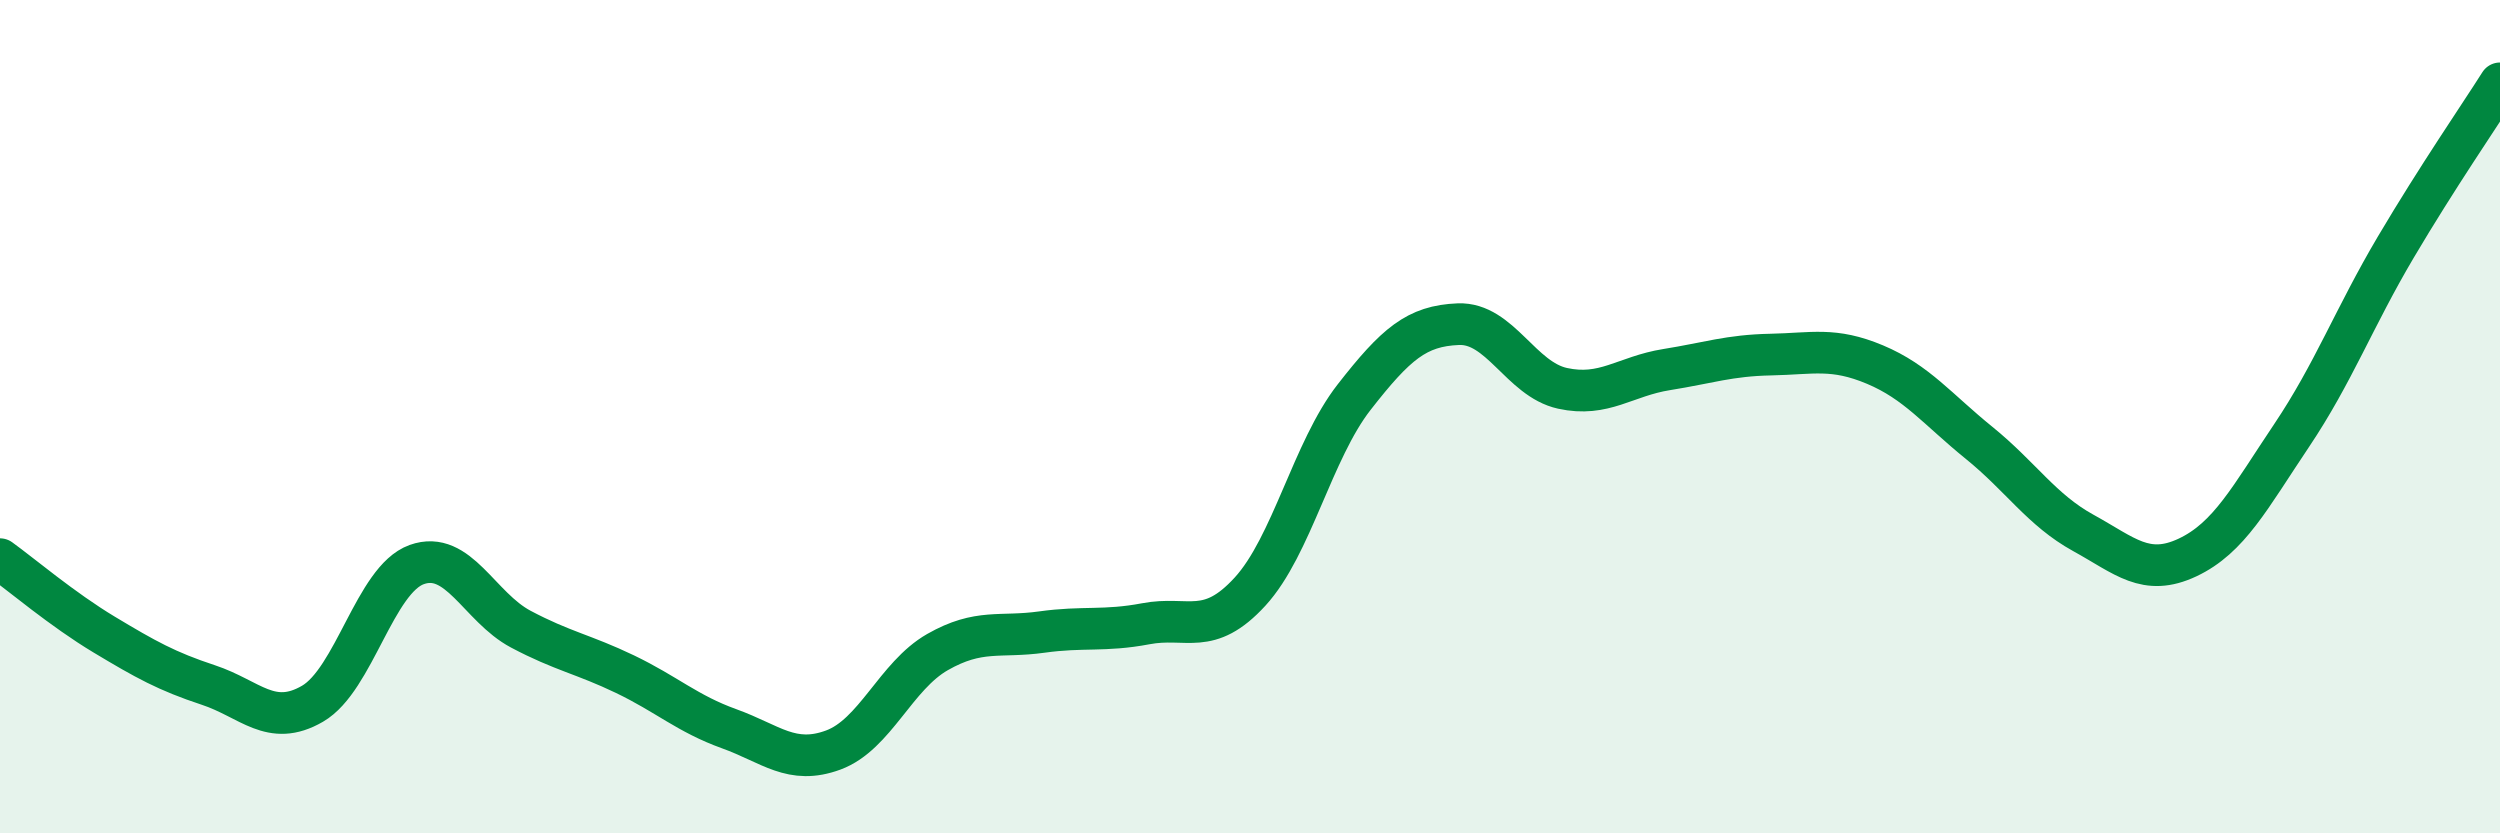
    <svg width="60" height="20" viewBox="0 0 60 20" xmlns="http://www.w3.org/2000/svg">
      <path
        d="M 0,13.42 C 0.5,13.78 1.5,14.63 2.5,15.23 C 3.5,15.83 4,16.11 5,16.44 C 6,16.77 6.5,17.47 7.5,16.89 C 8.5,16.31 9,13.91 10,13.55 C 11,13.19 11.5,14.57 12.5,15.1 C 13.5,15.63 14,15.7 15,16.18 C 16,16.66 16.5,17.13 17.5,17.49 C 18.5,17.85 19,18.37 20,18 C 21,17.63 21.5,16.22 22.5,15.65 C 23.5,15.08 24,15.31 25,15.17 C 26,15.03 26.5,15.16 27.5,14.97 C 28.5,14.78 29,15.29 30,14.2 C 31,13.11 31.5,10.81 32.5,9.53 C 33.5,8.25 34,7.82 35,7.78 C 36,7.74 36.5,9.1 37.5,9.32 C 38.5,9.54 39,9.03 40,8.87 C 41,8.71 41.5,8.53 42.5,8.51 C 43.5,8.49 44,8.33 45,8.75 C 46,9.17 46.5,9.82 47.5,10.63 C 48.5,11.44 49,12.24 50,12.79 C 51,13.34 51.5,13.85 52.5,13.38 C 53.5,12.91 54,11.94 55,10.45 C 56,8.96 56.5,7.62 57.5,5.93 C 58.5,4.24 59.5,2.79 60,2L60 20L0 20Z"
        fill="#008740"
        opacity="0.1"
        stroke-linecap="round"
        stroke-linejoin="round"
      />
      <path
        d="M 0,13.42 C 0.5,13.78 1.5,14.63 2.5,15.23 C 3.5,15.83 4,16.11 5,16.44 C 6,16.77 6.5,17.47 7.5,16.89 C 8.5,16.31 9,13.91 10,13.55 C 11,13.19 11.5,14.57 12.5,15.1 C 13.5,15.63 14,15.7 15,16.18 C 16,16.66 16.5,17.13 17.5,17.49 C 18.5,17.85 19,18.37 20,18 C 21,17.63 21.5,16.22 22.5,15.65 C 23.5,15.08 24,15.31 25,15.17 C 26,15.03 26.5,15.16 27.5,14.97 C 28.5,14.78 29,15.29 30,14.2 C 31,13.11 31.5,10.81 32.5,9.53 C 33.5,8.25 34,7.82 35,7.78 C 36,7.74 36.5,9.1 37.5,9.32 C 38.5,9.54 39,9.03 40,8.87 C 41,8.71 41.5,8.53 42.5,8.51 C 43.5,8.49 44,8.33 45,8.75 C 46,9.17 46.5,9.82 47.5,10.63 C 48.5,11.44 49,12.24 50,12.79 C 51,13.34 51.5,13.85 52.5,13.38 C 53.5,12.91 54,11.94 55,10.45 C 56,8.96 56.5,7.62 57.5,5.93 C 58.5,4.24 59.5,2.79 60,2"
        stroke="#008740"
        stroke-width="1"
        fill="none"
        stroke-linecap="round"
        stroke-linejoin="round"
      />
    </svg>
  